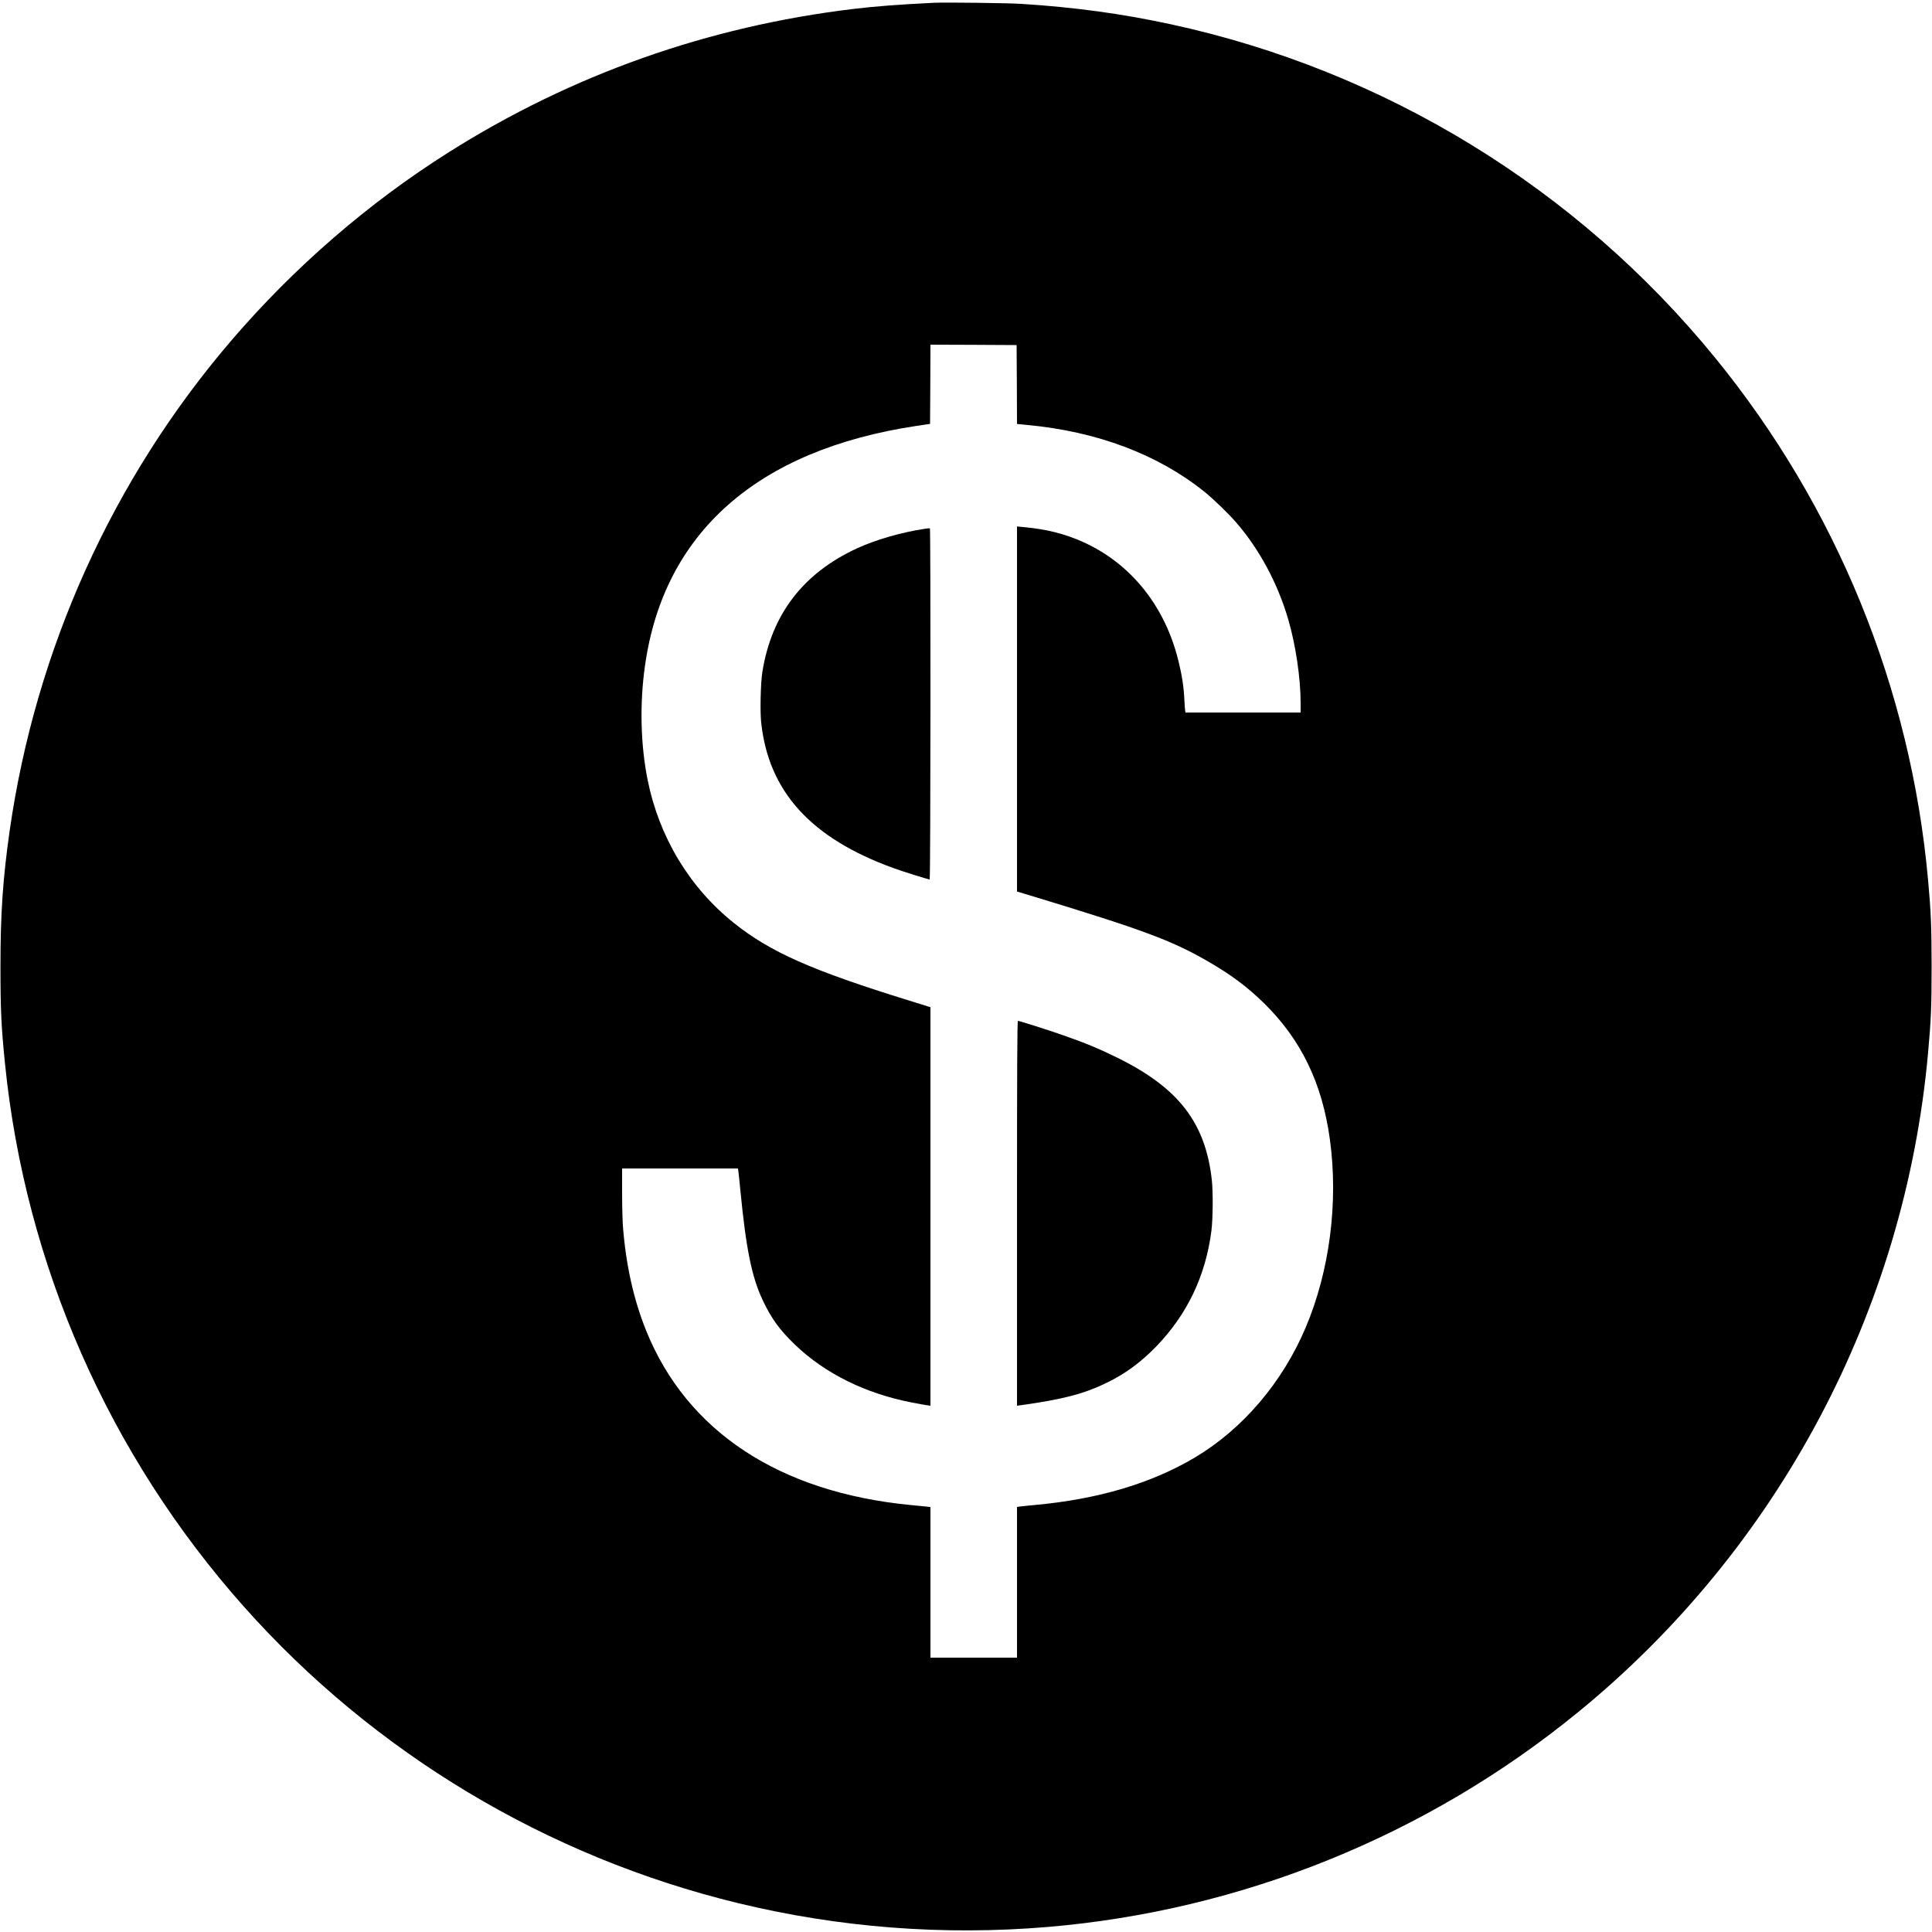 <?xml version="1.0" standalone="no"?>
<!DOCTYPE svg PUBLIC "-//W3C//DTD SVG 20010904//EN"
 "http://www.w3.org/TR/2001/REC-SVG-20010904/DTD/svg10.dtd">
<svg version="1.0" xmlns="http://www.w3.org/2000/svg"
 width="2500pt" height="2500pt" viewBox="0 0 2500 2500"
 preserveAspectRatio="xMidYMid meet">
<g transform="translate(0,2500) scale(0.1,-0.1)"
fill="#000000" stroke="none">
<path d="M12085 24964 c-463 -23 -755 -45 -1045 -80 -1880 -226 -3640 -849
-5230 -1852 -1043 -658 -2002 -1488 -2818 -2440 -1535 -1791 -2530 -3992
-2867 -6342 -88 -620 -119 -1067 -119 -1755 0 -566 10 -777 59 -1262 264
-2603 1345 -5060 3091 -7023 1682 -1892 3921 -3236 6389 -3835 1312 -319 2661
-423 4010 -310 2507 211 4902 1178 6855 2771 2600 2119 4239 5203 4539 8539
39 429 46 602 46 1125 -1 521 -8 697 -46 1115 -224 2477 -1182 4826 -2755
6755 -1788 2193 -4275 3717 -7044 4316 -628 136 -1248 221 -1935 264 -166 11
-990 21 -1130 14z m1073 -4940 l2 -510 133 -13 c900 -84 1686 -379 2287 -860
118 -94 317 -287 420 -406 300 -348 534 -786 670 -1251 96 -327 160 -760 160
-1081 l0 -123 -745 0 -745 0 -4 23 c-3 12 -7 74 -10 137 -7 165 -31 322 -77
507 -193 792 -721 1383 -1446 1622 -183 60 -360 94 -595 114 l-48 5 0 -2362 0
-2362 258 -78 c1364 -415 1745 -557 2197 -817 313 -180 516 -331 739 -548 482
-472 756 -1038 855 -1767 111 -812 -3 -1698 -313 -2431 -301 -711 -813 -1312
-1431 -1681 -568 -338 -1256 -542 -2080 -617 -99 -9 -190 -19 -202 -21 l-23
-4 0 -975 0 -975 -560 0 -560 0 0 974 0 975 -42 5 c-24 3 -119 12 -213 21
-1700 164 -2897 953 -3423 2255 -164 407 -263 852 -302 1359 -5 74 -10 271
-10 438 l0 303 750 0 749 0 5 -32 c3 -18 15 -130 26 -248 75 -768 148 -1126
292 -1430 111 -234 217 -379 414 -569 389 -374 914 -634 1517 -750 83 -16 171
-32 195 -35 l42 -6 0 2578 0 2579 -267 83 c-1276 395 -1805 630 -2278 1008
-575 461 -966 1111 -1115 1852 -91 454 -104 981 -34 1475 242 1723 1455 2794
3513 3104 l176 26 3 513 2 512 558 -2 557 -3 3 -511z"/>
<path d="M11970 18158 c-302 -45 -635 -141 -877 -252 -699 -321 -1109 -855
-1228 -1601 -22 -135 -31 -501 -16 -647 93 -898 643 -1505 1715 -1892 123 -45
447 -146 466 -146 12 0 14 4537 3 4543 -5 2 -33 0 -63 -5z"/>
<path d="M13160 9300 l0 -2490 38 5 c562 78 832 149 1131 296 235 115 430 259
627 460 405 417 645 918 720 1505 19 153 22 497 5 654 -82 743 -431 1194
-1226 1585 -231 114 -415 190 -695 288 -195 68 -568 187 -588 187 -9 0 -12
-580 -12 -2490z"/>
</g>
</svg>
